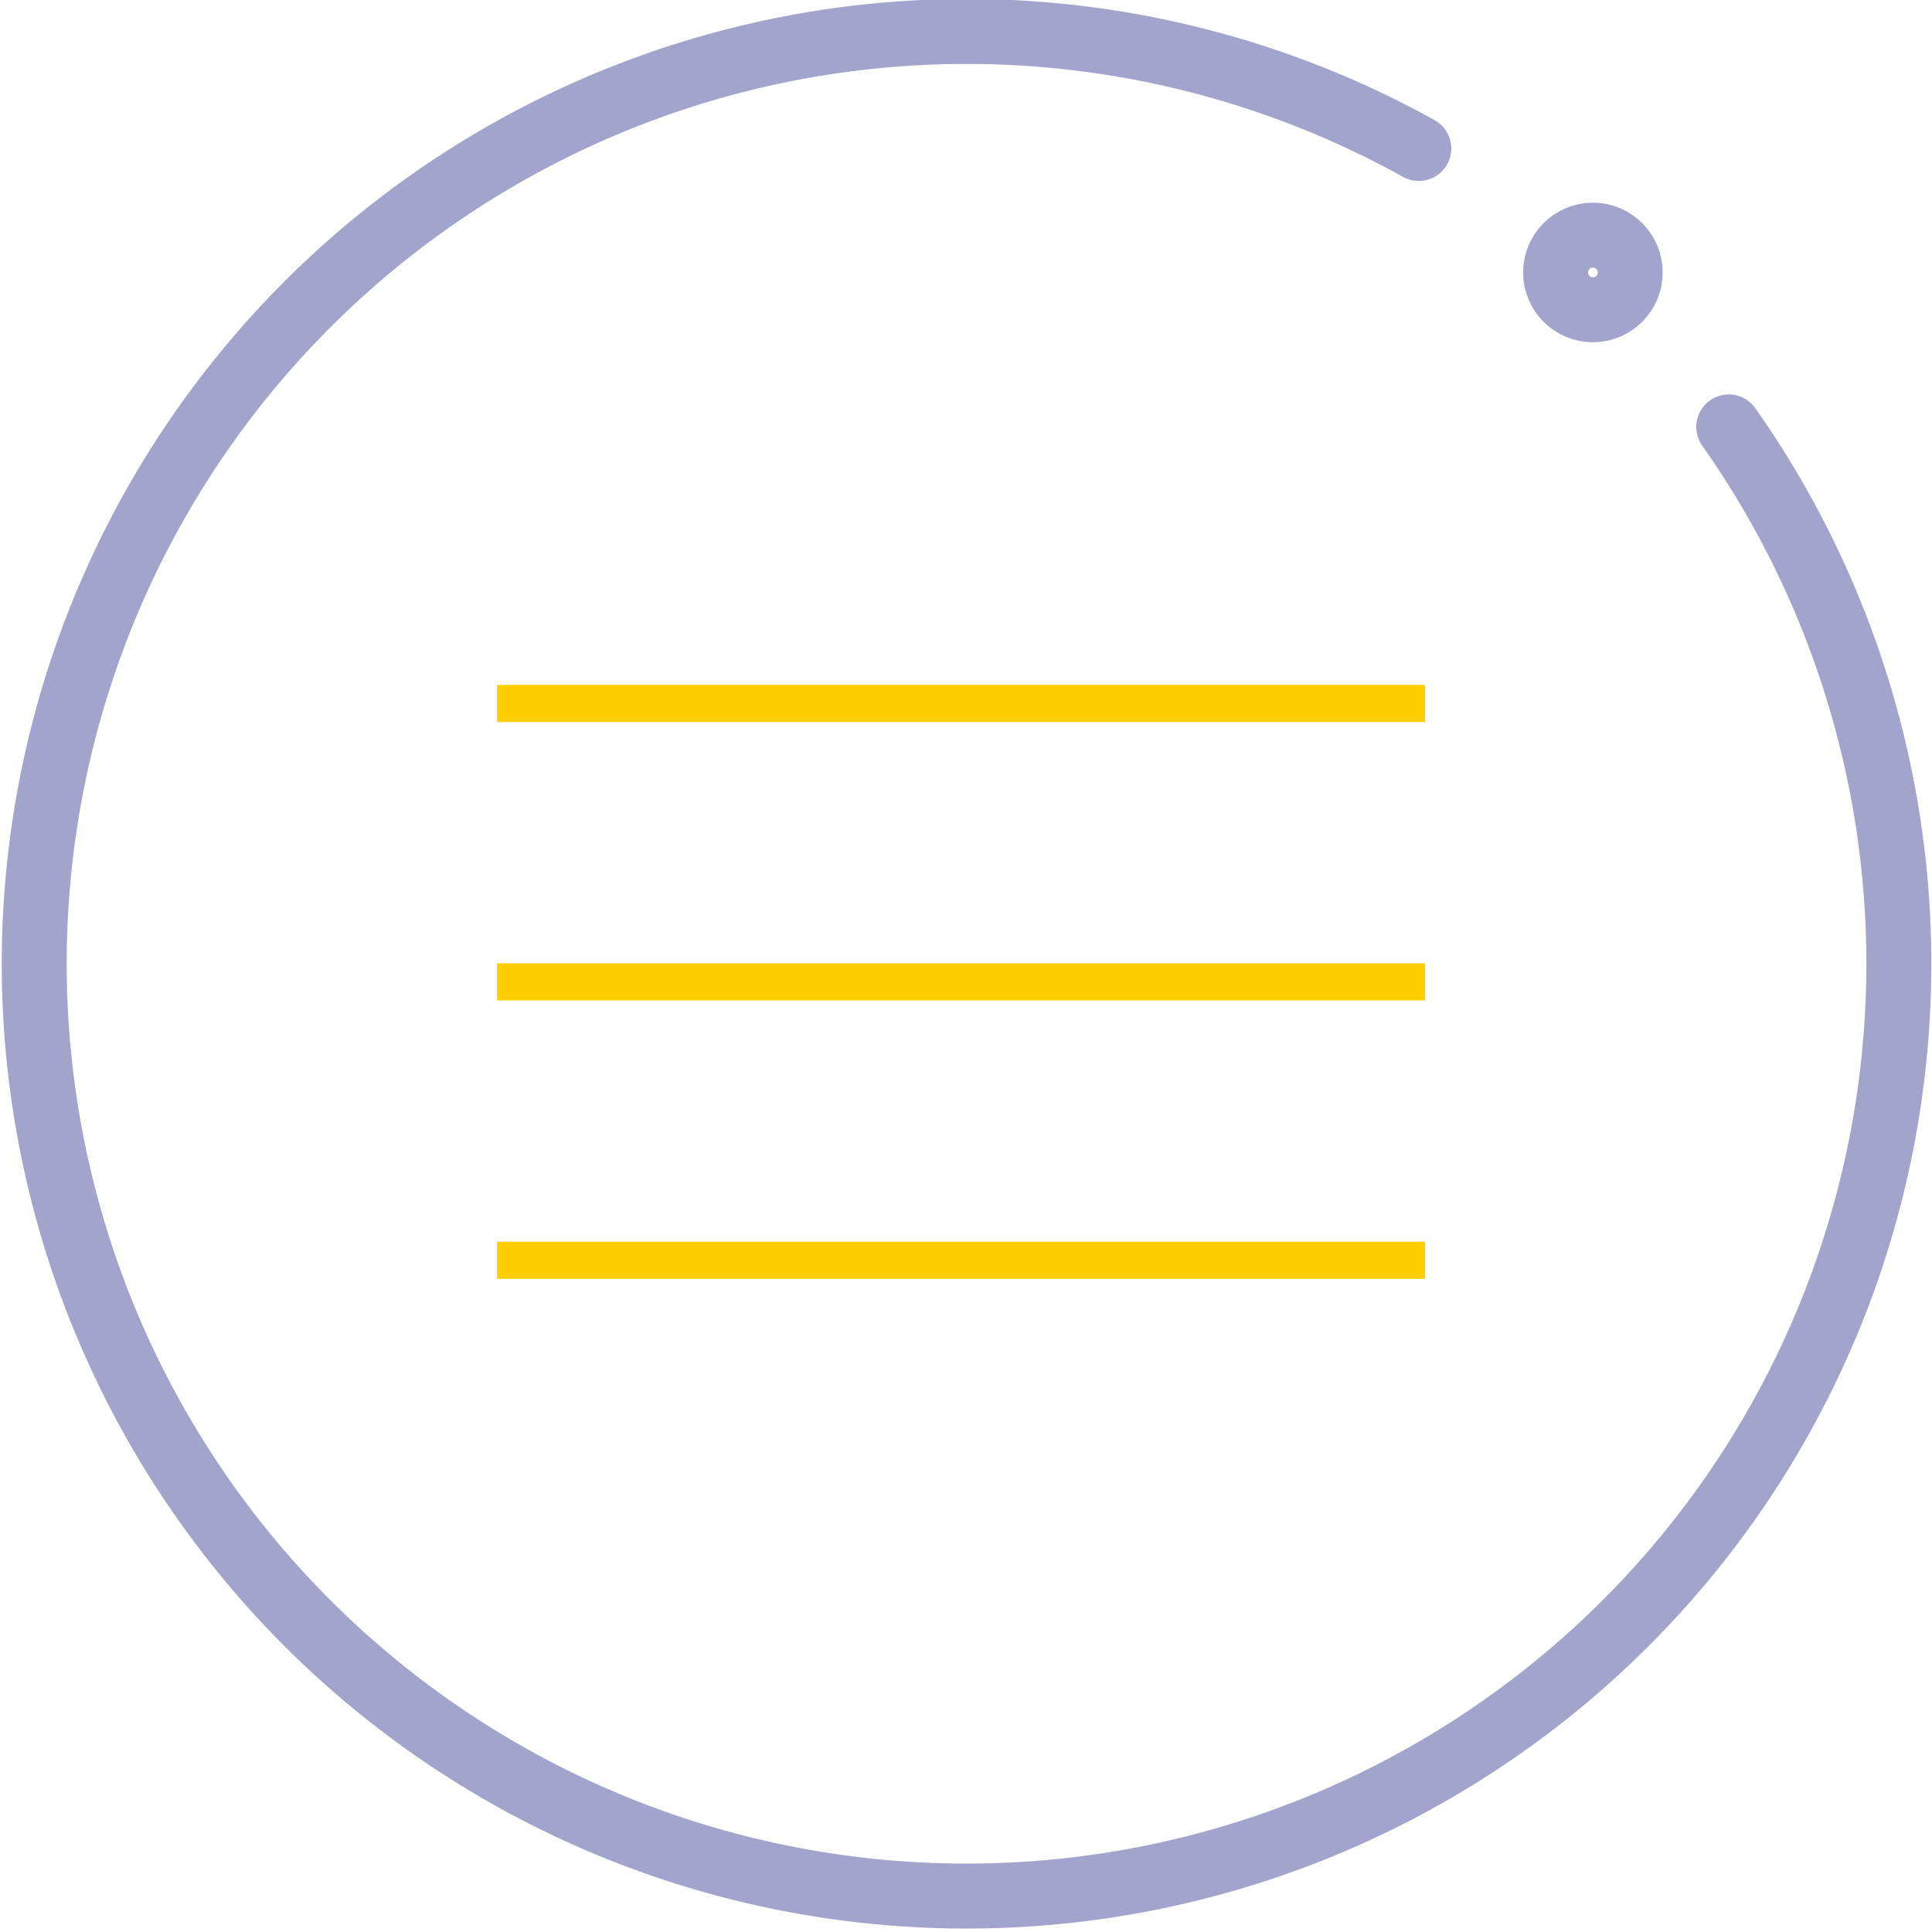 <svg xmlns="http://www.w3.org/2000/svg" viewBox="0 0 104.09 104.09"><defs><style>.cls-1{fill:none;stroke:#a3a4cb;stroke-linecap:round;stroke-linejoin:round;stroke-width:3.5px;}.cls-2{fill:#fecf00;}</style></defs><g id="Calque_2" data-name="Calque 2"><g id="Calque_1-2" data-name="Calque 1"><path class="cls-1" d="M93.14,23a50.23,50.23,0,1,1-16.7-15"/><circle class="cls-1" cx="85.82" cy="14.68" r="2.01"/><path class="cls-2" d="M26.78,36.9v2h50v-2Zm0,15v2h50v-2Zm0,15v2h50v-2Z"/></g></g></svg>